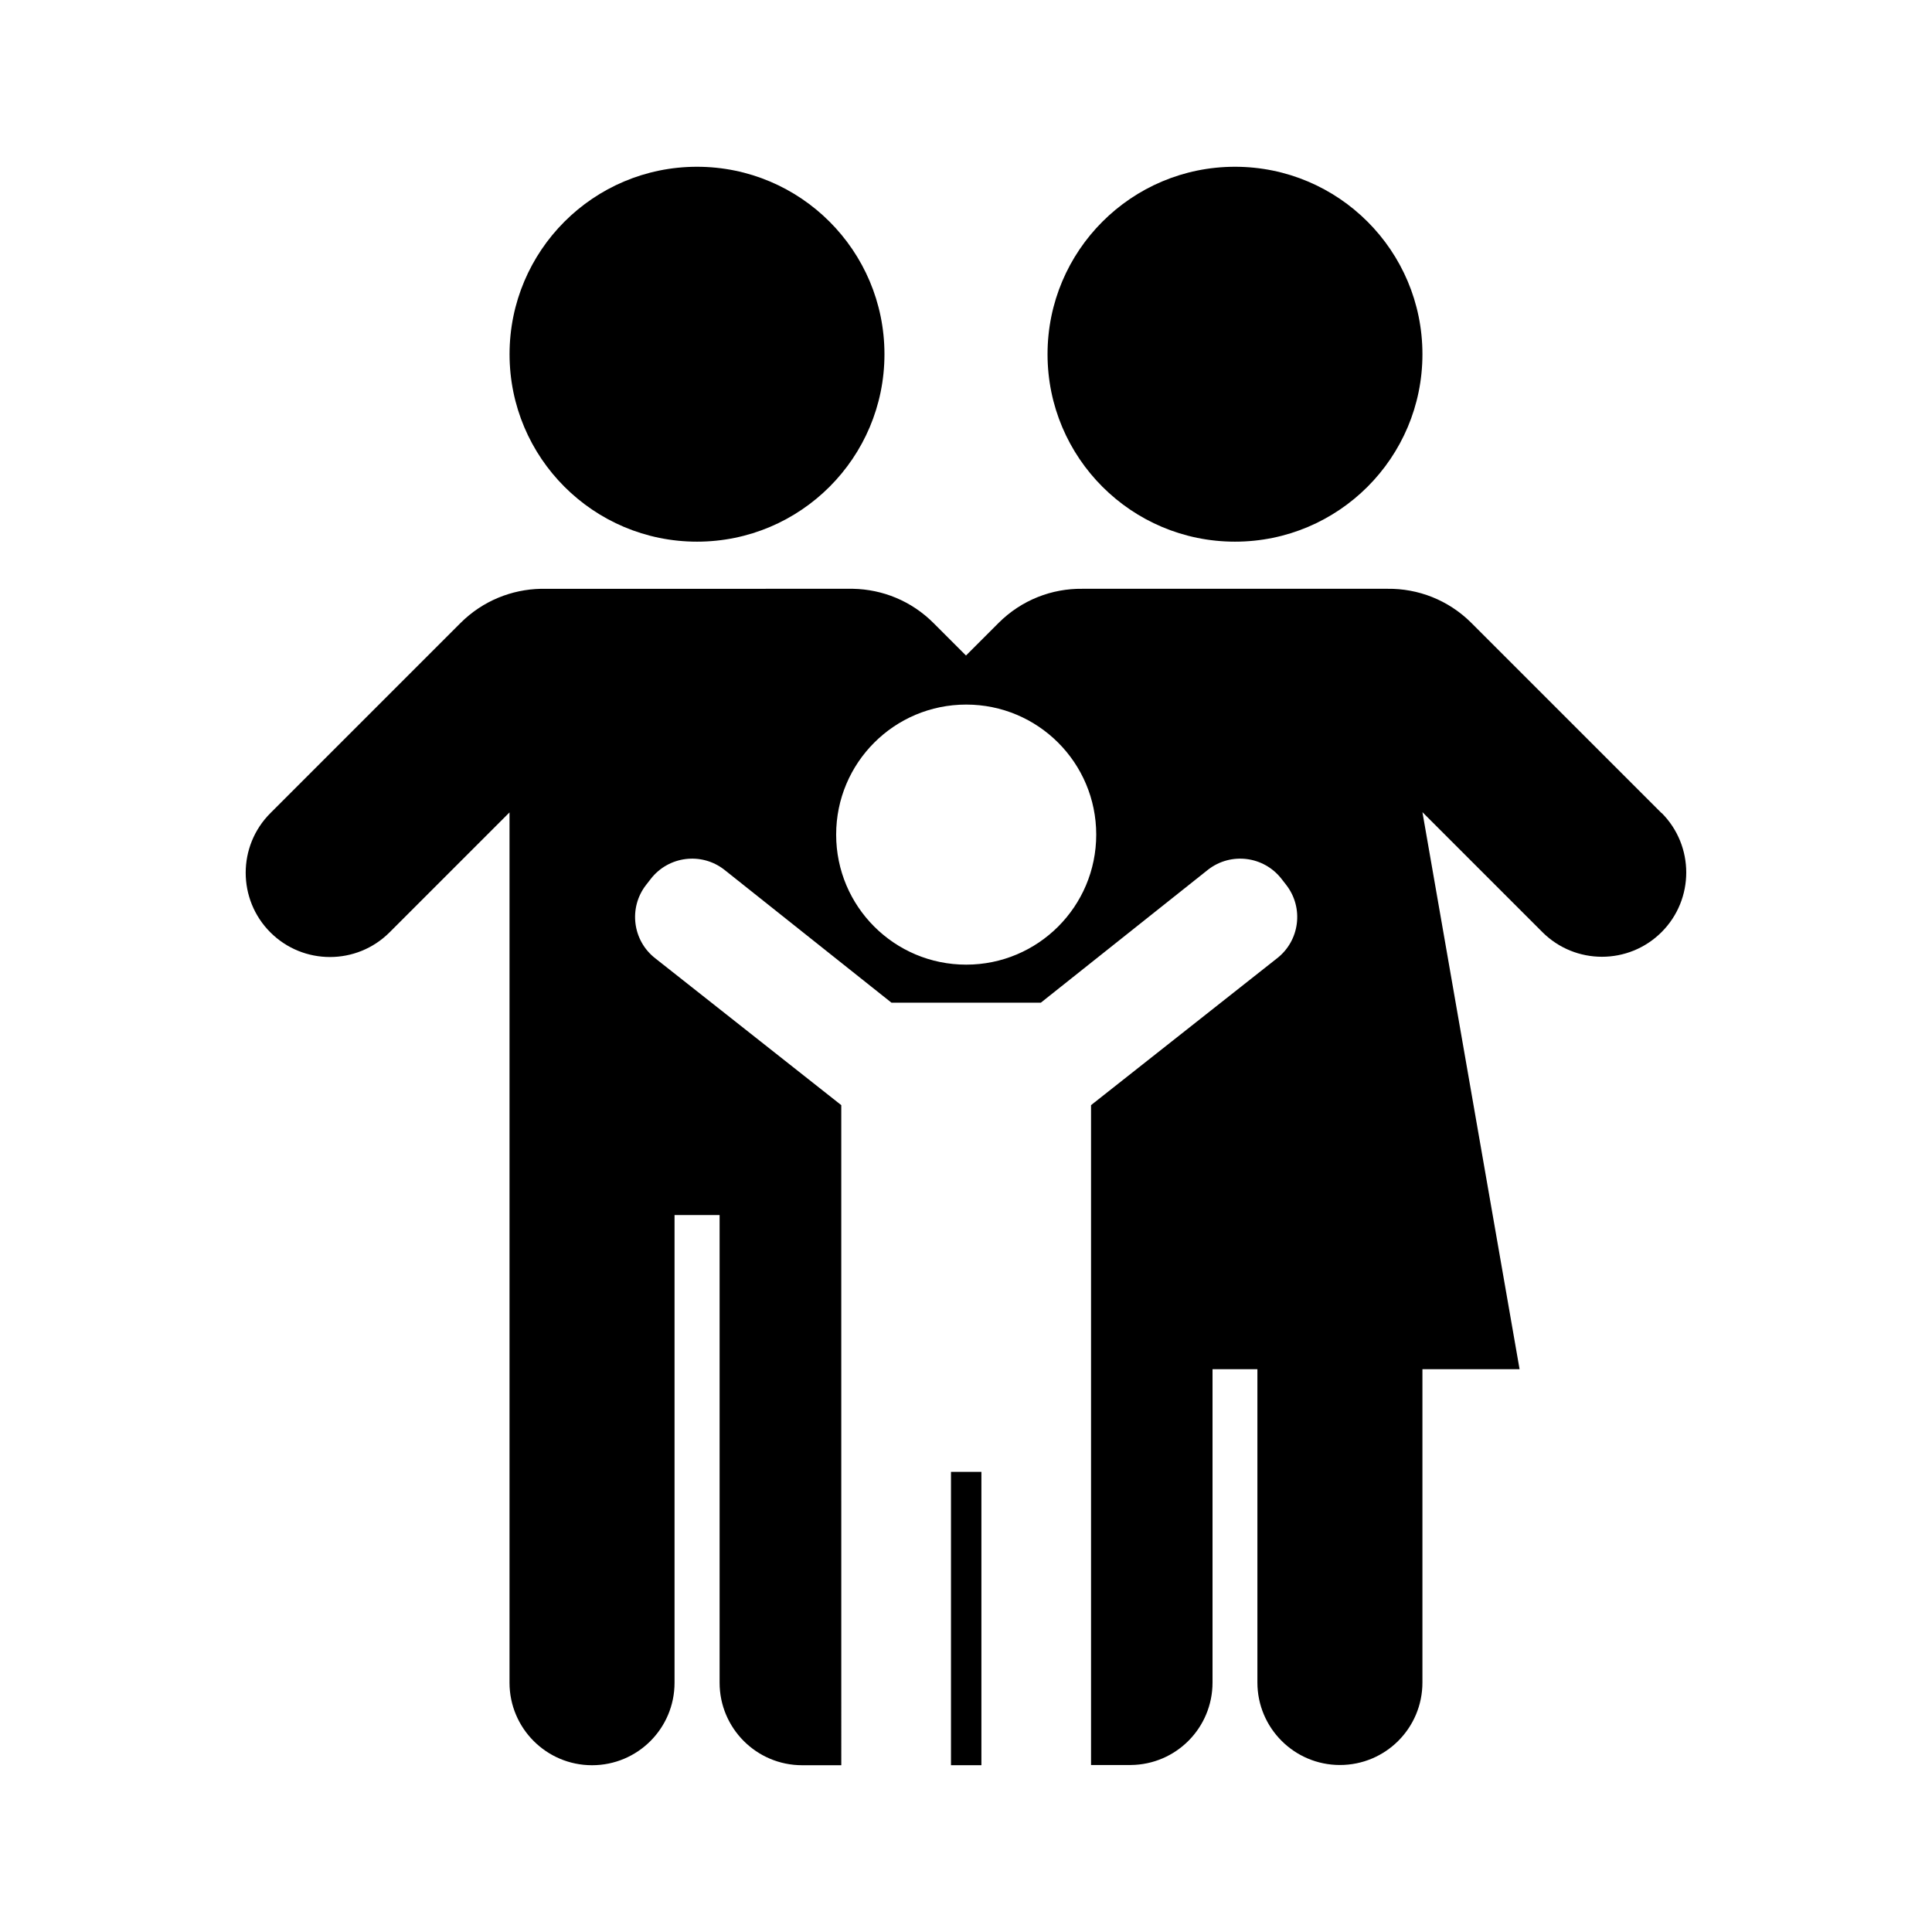 <?xml version="1.0" encoding="UTF-8"?>
<!-- Uploaded to: ICON Repo, www.svgrepo.com, Generator: ICON Repo Mixer Tools -->
<svg fill="#000000" width="800px" height="800px" version="1.1" viewBox="144 144 512 512" xmlns="http://www.w3.org/2000/svg">
 <g>
  <path d="m378.39 237.87c0 27.438-22.242 49.676-49.676 49.676-27.438 0-49.676-22.238-49.676-49.676 0-27.434 22.238-49.676 49.676-49.676 27.434 0 49.676 22.242 49.676 49.676"/>
  <path d="m520.96 237.87c0 27.438-22.242 49.676-49.676 49.676-27.438 0-49.676-22.238-49.676-49.676 0-27.434 22.238-49.676 49.676-49.676 27.434 0 49.676 22.242 49.676 49.676"/>
  <path d="m396.02 534.06h8.062v77.738h-8.062z"/>
  <path d="m584.34 359.49-50.383-50.383c-6.144-6.144-14.207-9.168-22.219-9.07h-80.91c-8.012-0.102-16.07 2.922-22.219 9.07l-8.613 8.613-8.613-8.613c-5.894-5.894-13.551-8.918-21.312-9.07l-82.727 0.004c-7.707 0.152-15.418 3.176-21.312 9.07l-50.383 50.383c-8.715 8.715-8.715 22.871 0 31.59 8.715 8.715 22.871 8.715 31.59 0l31.789-31.789v230.64c0 12.043 9.773 21.867 21.867 21.867 12.09 0 21.867-9.773 21.867-21.867v-123.94h11.941v123.94c0 12.043 9.773 21.867 21.867 21.867h10.379l-0.004-174.93-49.273-38.895c-6.047-4.684-7.152-13.402-2.469-19.445l1.258-1.613c4.684-6.047 13.402-7.152 19.445-2.469 0 0 44.082 35.066 44.336 35.266h39.598c0.25-0.203 44.336-35.266 44.336-35.266 6.047-4.684 14.762-3.578 19.445 2.469l1.258 1.613c4.684 6.047 3.578 14.762-2.469 19.445l-49.273 38.895v174.87h10.531c11.992-0.102 21.664-9.824 21.664-21.867v-83.027h11.891v83.027c0 12.043 9.773 21.867 21.867 21.867 12.09 0 21.867-9.773 21.867-21.867v-83.027h25.746l-25.746-147.62 31.789 31.789c8.715 8.715 22.871 8.715 31.59 0 8.715-8.715 8.715-22.871 0-31.59zm-184.29 40.152c-19.043 0-34.461-15.418-34.461-34.461 0-19.043 15.418-34.461 34.461-34.461s34.461 15.418 34.461 34.461c0 19.043-15.418 34.461-34.461 34.461z"/>
 </g>
</svg>